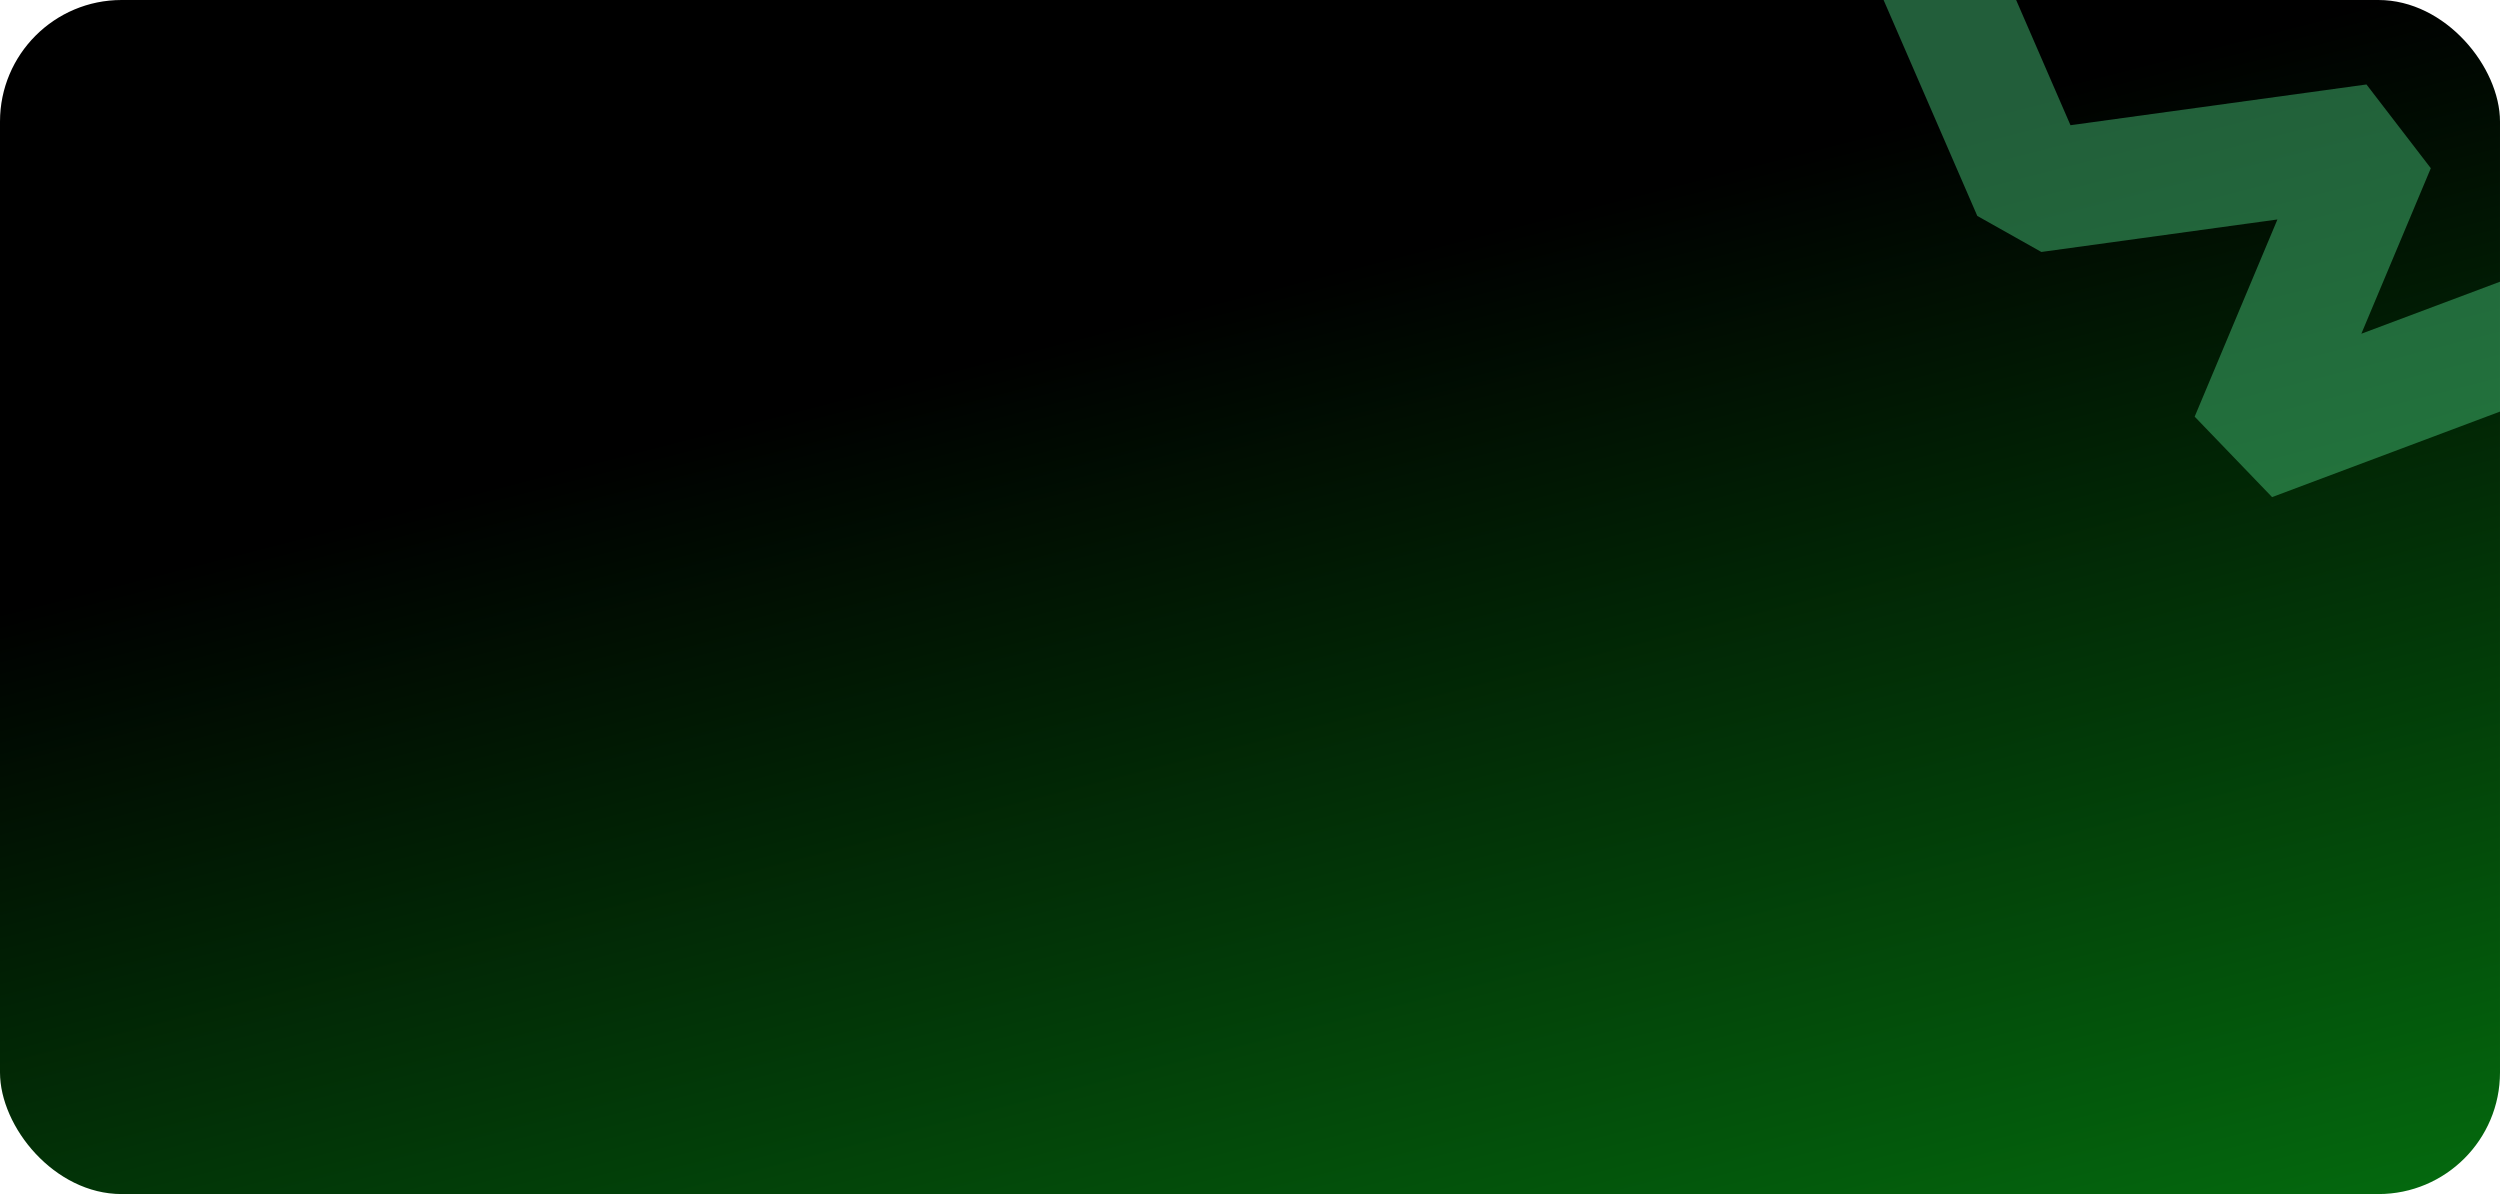 <?xml version="1.0" encoding="UTF-8"?> <svg xmlns="http://www.w3.org/2000/svg" width="1028" height="491" viewBox="0 0 1028 491" fill="none"><g clip-path="url(#clip0_1_211)"><rect width="1028" height="491" rx="50" fill="url(#paint0_linear_1_211)"></rect><path opacity="0.5" d="M779.001 -52.501L836 78.84L976.5 59.5L925.5 181L1197.8 78.84" stroke="#45BD75" stroke-width="50" stroke-linejoin="bevel"></path></g><defs><linearGradient id="paint0_linear_1_211" x1="740.5" y1="557.5" x2="621.048" y2="91.836" gradientUnits="userSpaceOnUse"><stop stop-color="#04690E"></stop><stop offset="1"></stop></linearGradient><clipPath id="clip0_1_211"><rect width="1028" height="491" rx="50" fill="white"></rect></clipPath></defs></svg> 